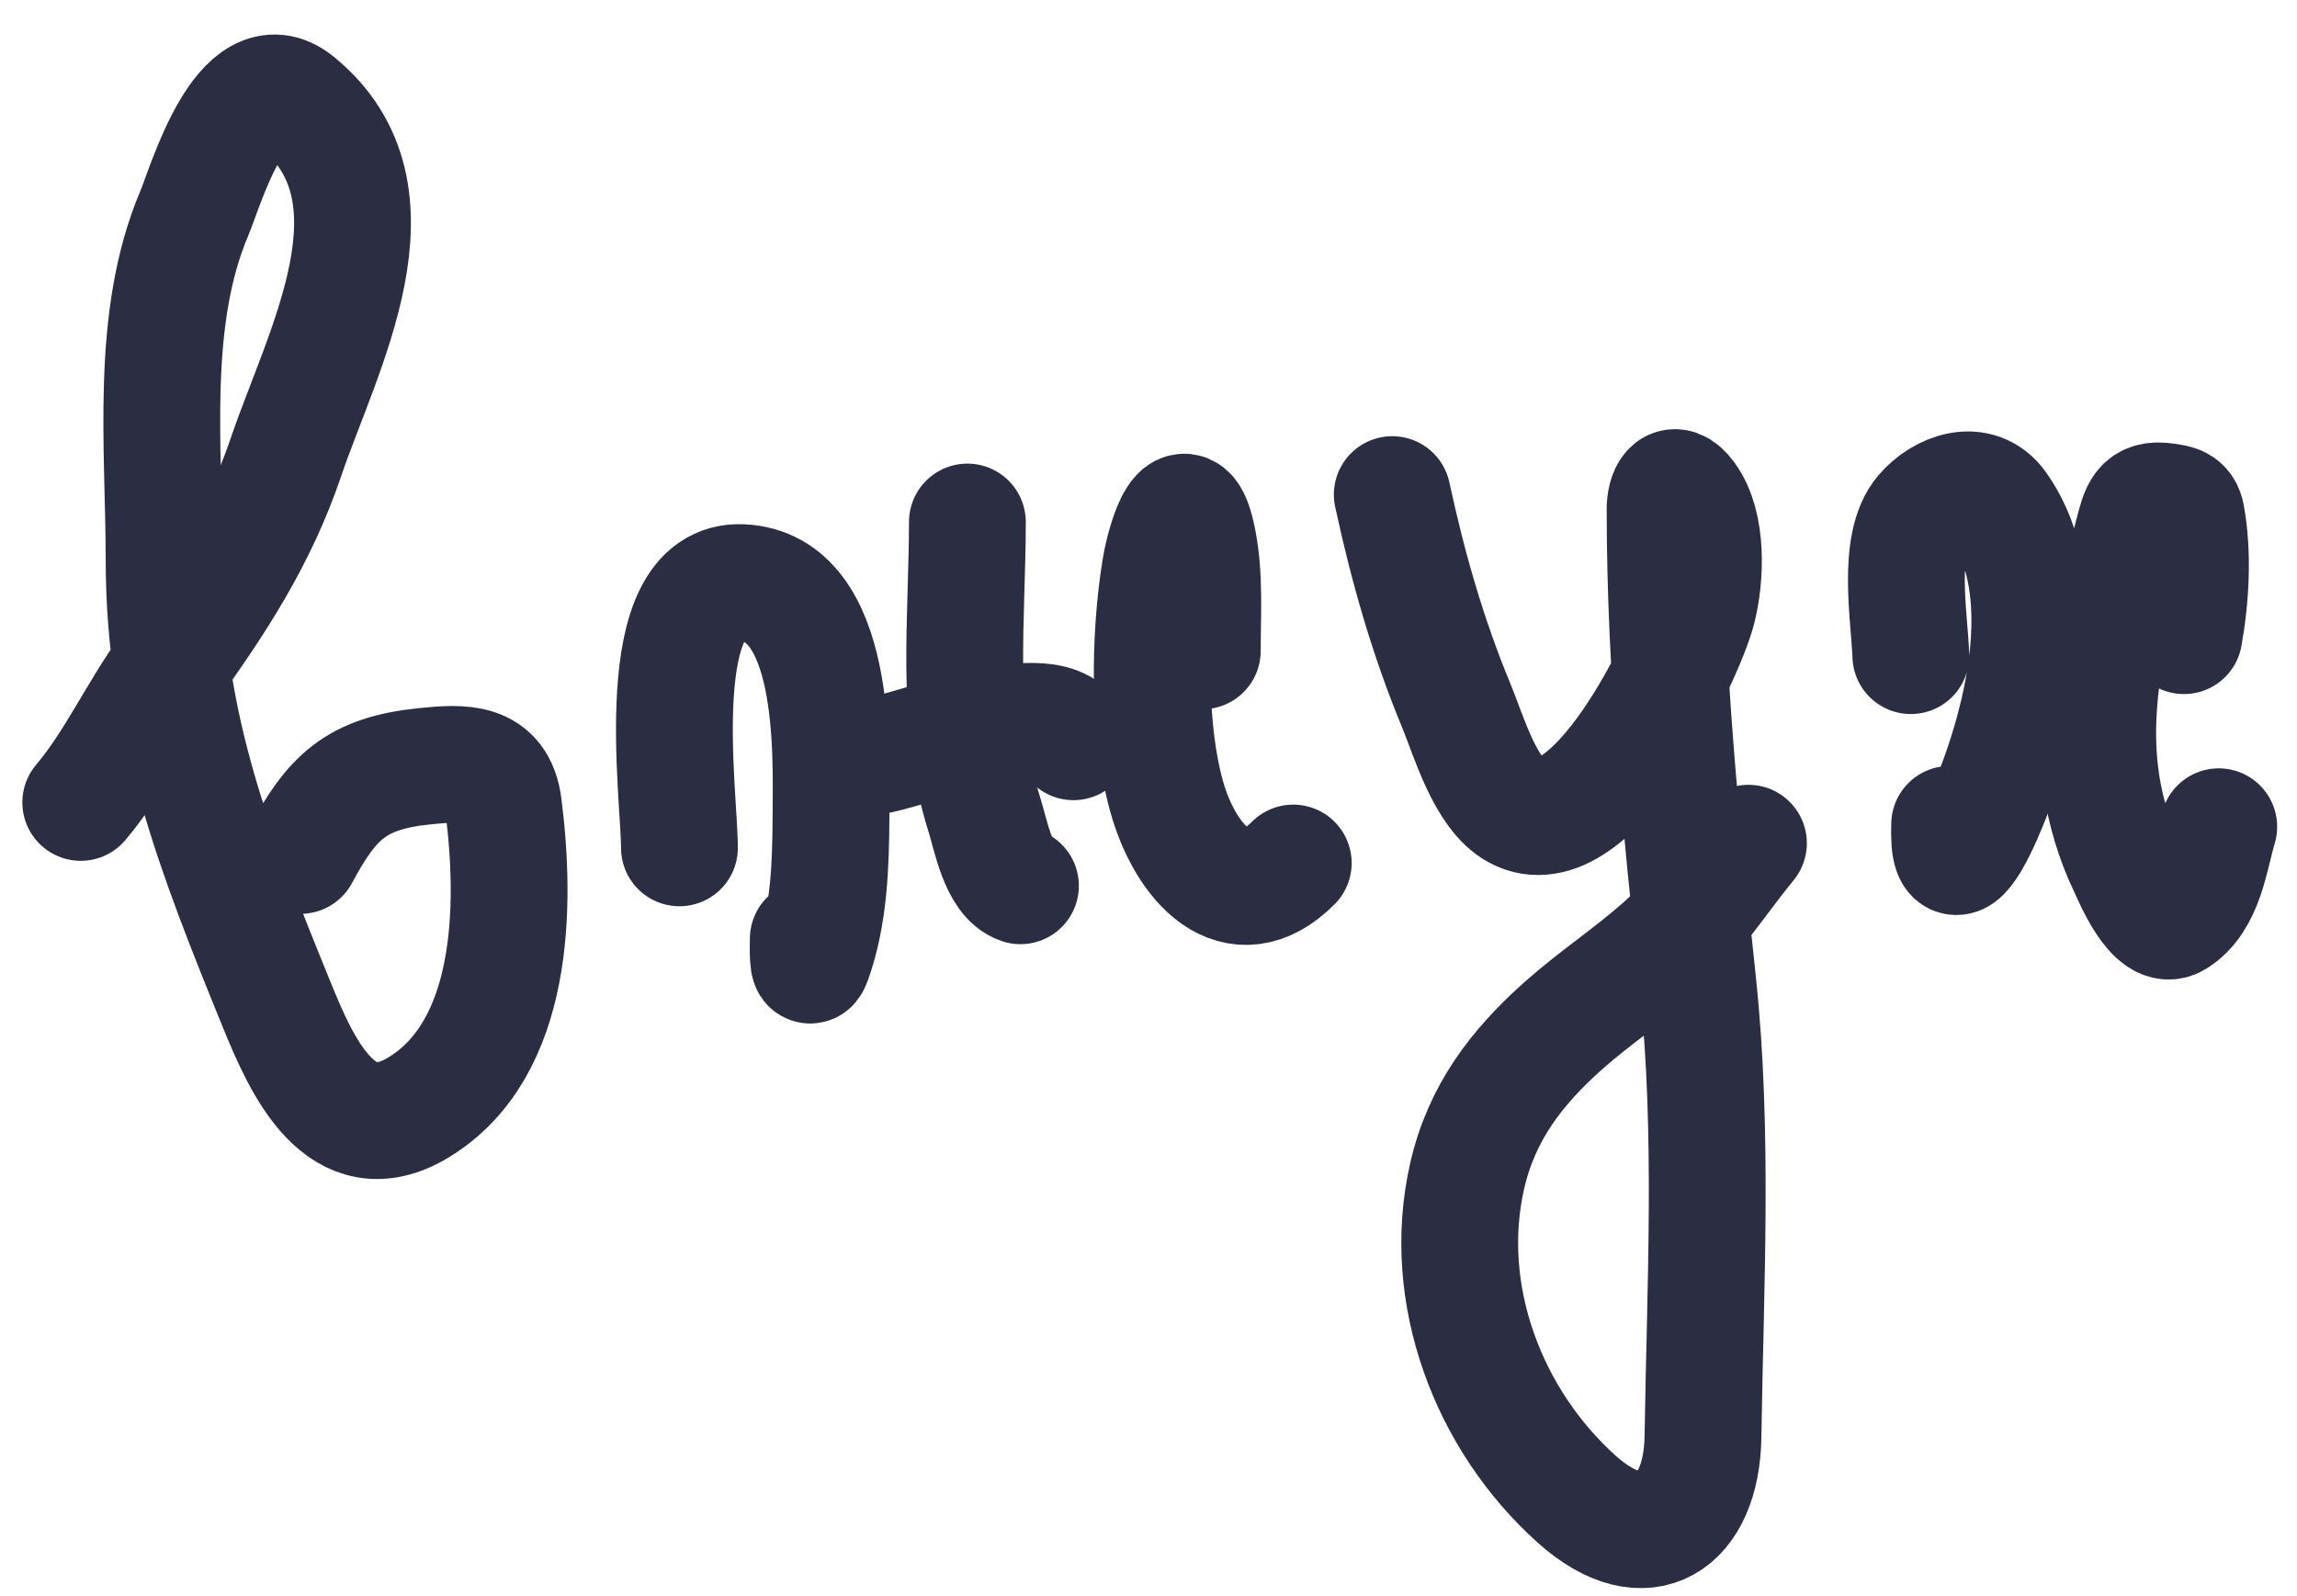 <?xml version="1.0" encoding="UTF-8"?> <svg xmlns="http://www.w3.org/2000/svg" width="59" height="41" viewBox="0 0 59 41" fill="none"><path d="M2.074 20.61C2.927 19.606 3.522 18.293 4.302 17.214C5.569 15.462 6.645 13.806 7.341 11.753C8.282 8.975 10.511 4.981 7.633 2.626C6.224 1.474 5.266 4.831 4.994 5.47C3.835 8.197 4.215 11.477 4.215 14.381C4.215 18.622 5.545 21.971 7.114 25.822C7.741 27.362 8.756 29.659 10.758 28.439C13.222 26.936 13.26 23.264 12.931 20.696C12.782 19.53 11.874 19.583 10.92 19.68C9.131 19.86 8.52 20.485 7.719 21.972" stroke="#2B2D42" stroke-width="3" stroke-linecap="round"></path><path d="M17.452 21.777C17.452 20.385 16.647 14.86 19.052 14.965C21.505 15.071 21.354 19.313 21.345 20.956C21.338 22.188 21.302 23.501 20.88 24.675C20.728 25.096 20.761 24.222 20.761 24.113" stroke="#2B2D42" stroke-width="3" stroke-linecap="round"></path><path d="M22.318 19.442C23.227 19.372 27.123 17.703 27.573 19.052" stroke="#2B2D42" stroke-width="3" stroke-linecap="round"></path><path d="M24.848 13.408C24.848 15.856 24.524 18.547 25.281 20.912C25.447 21.432 25.636 22.559 26.211 22.751" stroke="#2B2D42" stroke-width="3" stroke-linecap="round"></path><path d="M30.882 16.717C30.882 15.787 30.948 14.833 30.774 13.916C30.449 12.197 29.93 13.811 29.801 14.619C29.52 16.371 29.484 18.721 29.963 20.447C30.442 22.17 31.748 23.637 33.218 22.167" stroke="#2B2D42" stroke-width="3" stroke-linecap="round"></path><path d="M35.761 12.704C36.168 14.58 36.67 16.348 37.405 18.122C37.724 18.892 38.148 20.402 38.962 20.836C40.89 21.864 43.281 16.889 43.601 15.656C43.814 14.837 43.868 13.492 43.342 12.769C42.95 12.231 42.769 12.689 42.769 13.082C42.769 17.227 43.176 21.163 43.612 25.28C44.015 29.092 43.8 33.072 43.742 36.905C43.709 39.099 42.285 40.109 40.498 38.506C38.228 36.47 36.993 33.235 37.686 30.201C38.056 28.582 38.956 27.408 40.173 26.329C40.967 25.626 41.852 25.039 42.65 24.34C43.596 23.51 44.132 22.604 44.91 21.658" stroke="#2B2D42" stroke-width="3" stroke-linecap="round"></path><path d="M49.081 16.84C49.047 15.849 48.707 13.984 49.39 13.181C49.88 12.606 50.813 12.266 51.334 13.005C52.855 15.162 51.922 18.74 50.952 20.958C50.53 21.922 50.025 22.624 50.078 21.174" stroke="#2B2D42" stroke-width="3" stroke-linecap="round"></path><path d="M56.096 16.327C56.272 15.356 56.335 14.221 56.158 13.25C56.102 12.942 55.91 12.922 55.642 12.882C55.009 12.787 54.947 13.103 54.794 13.685C54.033 16.577 53.271 19.386 54.629 22.259C54.764 22.545 55.337 23.945 55.88 23.606C56.649 23.128 56.758 22.015 56.99 21.235" stroke="#2B2D42" stroke-width="3" stroke-linecap="round"></path></svg> 